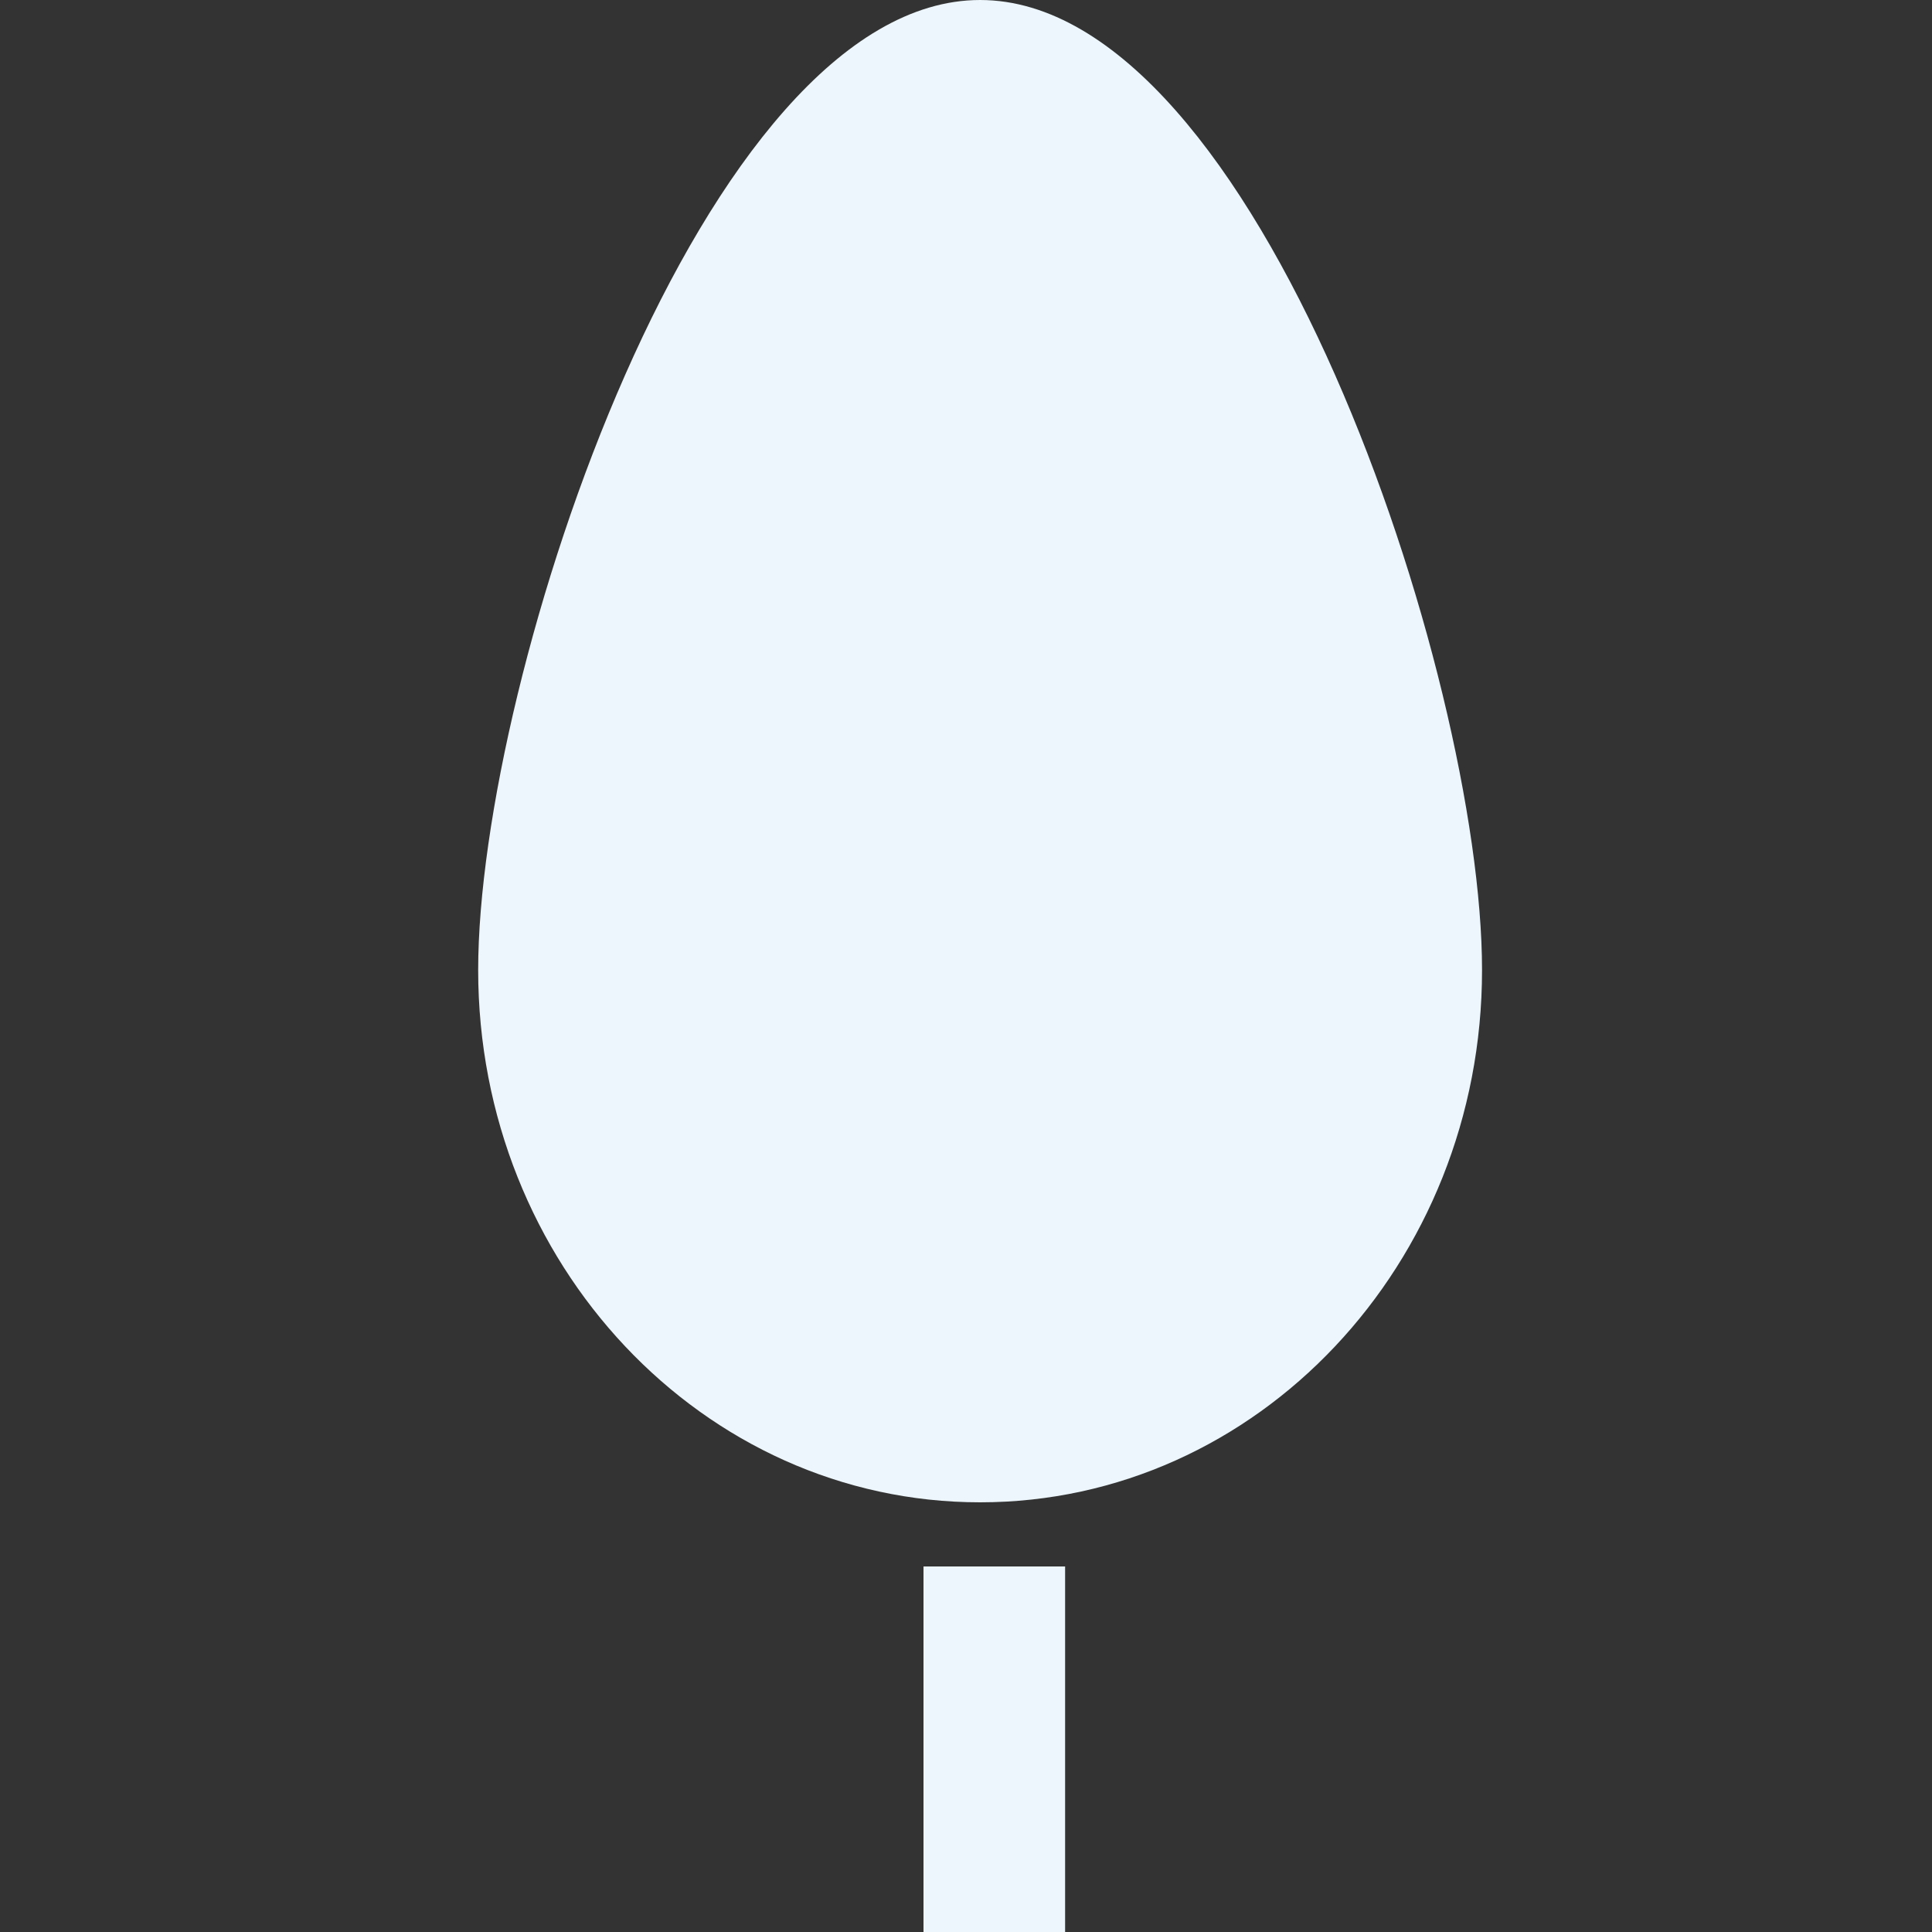 <?xml version="1.0" encoding="UTF-8"?>
<svg id="Laag_1" data-name="Laag 1" xmlns="http://www.w3.org/2000/svg" viewBox="0 0 100 100">
  <rect x="0" y="0" width="100" height="100" fill="#333333" stroke="none"/>
  <defs>
    <style>
      .cls-1 {
        fill: #ecf6fc;
      }
    </style>
  </defs>
  <rect class="cls-1" x="47.8" y="81.08" width="7.33" height="18.92"/>
  <path class="cls-1" d="M50.73,0c-14.35,0-25.98,35-25.98,50.21s11.63,27.55,25.98,27.55,25.98-12.34,25.98-27.55S65.08,0,50.73,0Z"/>
</svg>